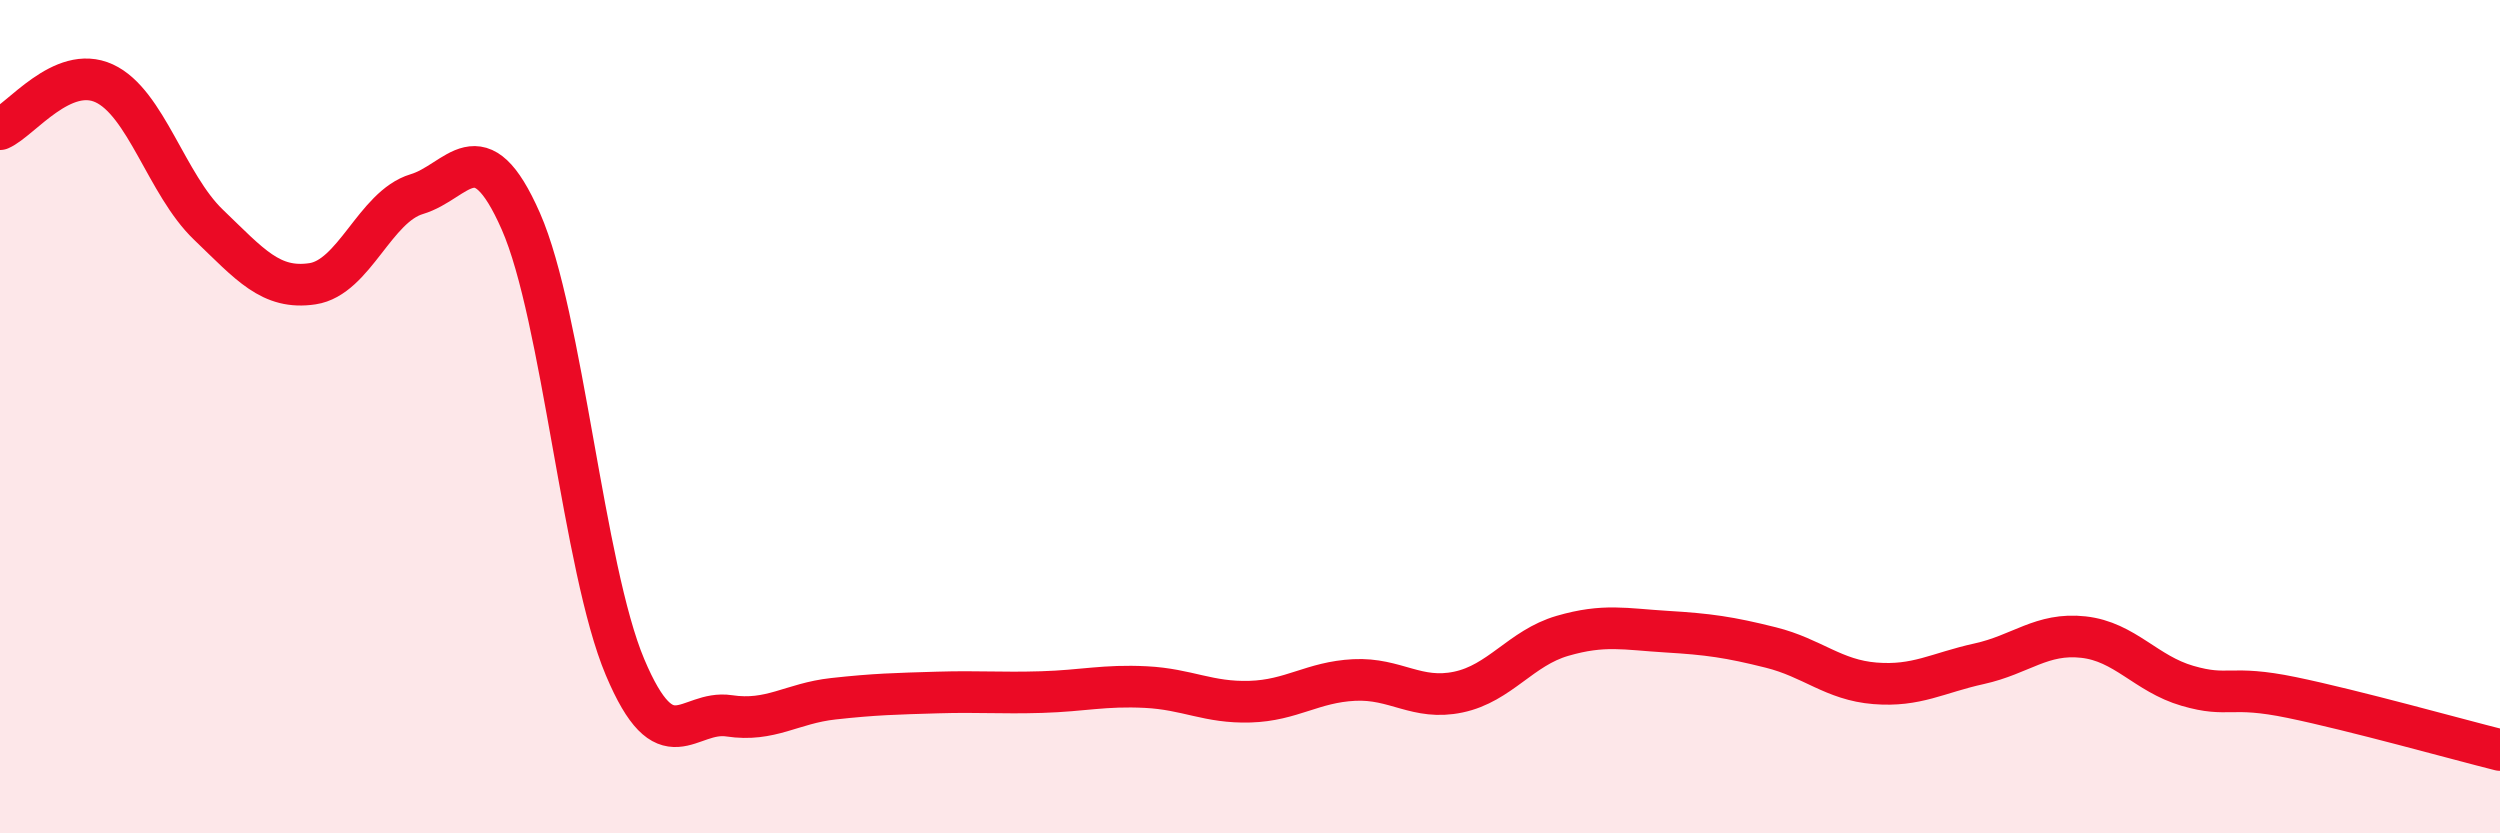 
    <svg width="60" height="20" viewBox="0 0 60 20" xmlns="http://www.w3.org/2000/svg">
      <path
        d="M 0,3.1 C 0.5,2.88 1.5,1.54 2.5,2 C 3.5,2.46 4,4.43 5,5.39 C 6,6.35 6.5,6.96 7.5,6.81 C 8.5,6.66 9,4.96 10,4.66 C 11,4.36 11.5,3.04 12.5,5.31 C 13.5,7.58 14,13.64 15,16.01 C 16,18.38 16.5,17.03 17.5,17.18 C 18.5,17.33 19,16.88 20,16.77 C 21,16.66 21.5,16.65 22.5,16.62 C 23.5,16.59 24,16.64 25,16.61 C 26,16.58 26.5,16.44 27.5,16.49 C 28.5,16.54 29,16.87 30,16.84 C 31,16.81 31.5,16.37 32.5,16.32 C 33.5,16.27 34,16.82 35,16.61 C 36,16.4 36.5,15.55 37.5,15.26 C 38.5,14.97 39,15.1 40,15.16 C 41,15.22 41.5,15.29 42.5,15.54 C 43.5,15.79 44,16.32 45,16.4 C 46,16.48 46.5,16.15 47.5,15.93 C 48.5,15.71 49,15.18 50,15.29 C 51,15.4 51.5,16.17 52.5,16.46 C 53.5,16.75 53.5,16.43 55,16.74 C 56.5,17.05 59,17.75 60,18L60 20L0 20Z"
        fill="#EB0A25"
        opacity="0.1"
        stroke-linecap="round"
        stroke-linejoin="round"
      />
      <path
        d="M 0,3.1 C 0.5,2.88 1.5,1.54 2.5,2 C 3.5,2.46 4,4.43 5,5.39 C 6,6.35 6.5,6.96 7.5,6.81 C 8.5,6.66 9,4.96 10,4.66 C 11,4.36 11.5,3.04 12.5,5.31 C 13.5,7.58 14,13.64 15,16.01 C 16,18.38 16.5,17.03 17.5,17.18 C 18.5,17.33 19,16.88 20,16.77 C 21,16.66 21.5,16.65 22.5,16.62 C 23.5,16.59 24,16.64 25,16.61 C 26,16.58 26.5,16.44 27.5,16.49 C 28.5,16.54 29,16.87 30,16.84 C 31,16.81 31.5,16.37 32.5,16.32 C 33.5,16.27 34,16.82 35,16.61 C 36,16.4 36.5,15.55 37.5,15.26 C 38.5,14.97 39,15.1 40,15.16 C 41,15.22 41.5,15.29 42.5,15.54 C 43.5,15.79 44,16.32 45,16.4 C 46,16.48 46.5,16.15 47.5,15.93 C 48.5,15.71 49,15.18 50,15.29 C 51,15.4 51.5,16.17 52.5,16.46 C 53.5,16.75 53.5,16.43 55,16.74 C 56.5,17.05 59,17.75 60,18"
        stroke="#EB0A25"
        stroke-width="1"
        fill="none"
        stroke-linecap="round"
        stroke-linejoin="round"
      />
    </svg>
  